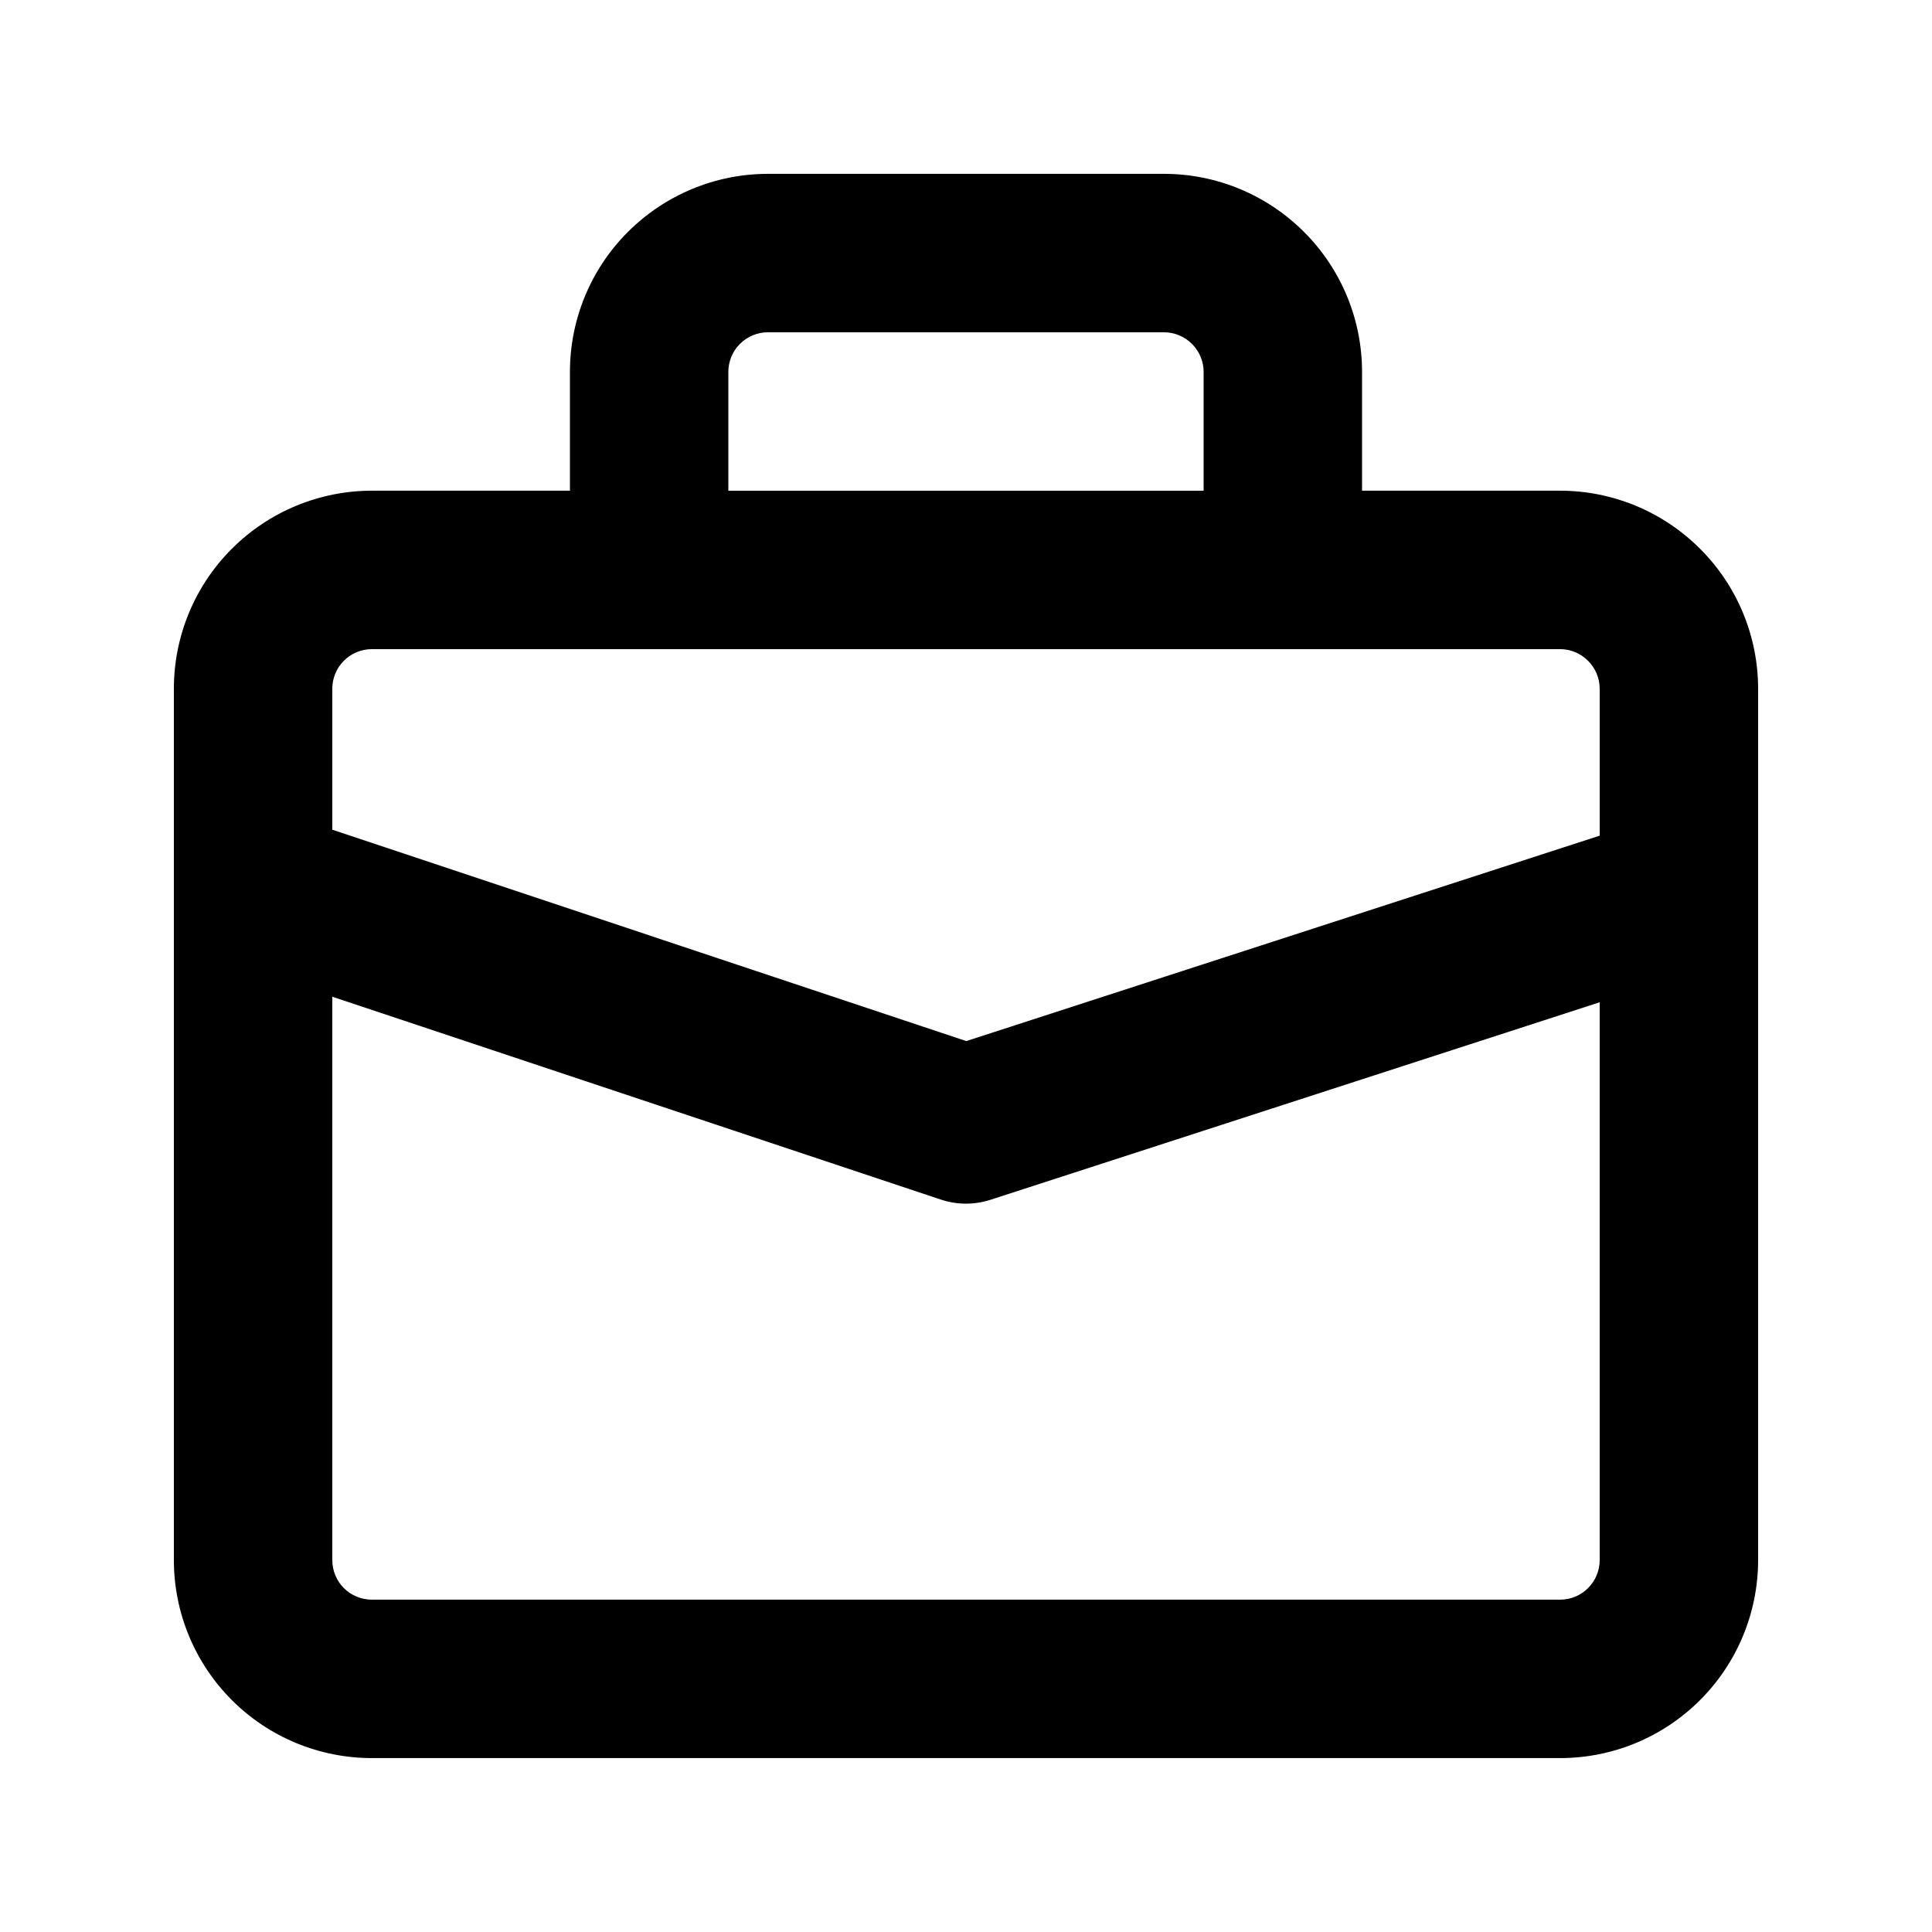 <?xml version="1.0" encoding="UTF-8"?>
<!-- Uploaded to: SVG Repo, www.svgrepo.com, Generator: SVG Repo Mixer Tools -->
<svg fill="#000000" width="800px" height="800px" version="1.1" viewBox="144 144 512 512" xmlns="http://www.w3.org/2000/svg">
 <path d="m295.04 274.04v-31.488c0-13.918 5.519-27.27 15.367-37.094 9.844-9.844 23.195-15.387 37.113-15.387h104.96c13.914 0 27.246 5.543 37.09 15.387 9.848 9.824 15.387 23.176 15.387 37.094v31.488h52.48c13.918 0 27.25 5.539 37.094 15.387 9.848 9.824 15.387 23.176 15.387 37.094v230.91c0 13.918-5.539 27.27-15.387 37.113-9.844 9.848-23.176 15.367-37.094 15.367h-314.88c-13.918 0-27.27-5.519-37.113-15.367-9.848-9.844-15.367-23.195-15.367-37.113v-230.91c0-13.918 5.519-27.27 15.367-37.094 9.844-9.848 23.195-15.387 37.113-15.387zm-62.977 134.1v149.29c0 2.793 1.09 5.457 3.062 7.434 1.977 1.973 4.641 3.062 7.434 3.062h314.88c2.773 0 5.438-1.09 7.41-3.062 1.977-1.977 3.086-4.641 3.086-7.434v-147.82l-161.47 52.352c-4.262 1.367-8.859 1.367-13.121-0.062zm335.87-42.68v-38.938c0-2.773-1.109-5.438-3.086-7.41-1.973-1.977-4.637-3.086-7.41-3.086h-314.88c-2.793 0-5.457 1.109-7.434 3.086-1.973 1.973-3.062 4.637-3.062 7.41v37.363l168.02 56.008zm-104.96-91.418v-31.488c0-2.773-1.113-5.438-3.086-7.41-1.977-1.973-4.641-3.086-7.41-3.086h-104.96c-2.793 0-5.461 1.113-7.434 3.086-1.973 1.973-3.062 4.637-3.062 7.41v31.488z" fill-rule="evenodd"/>
</svg>